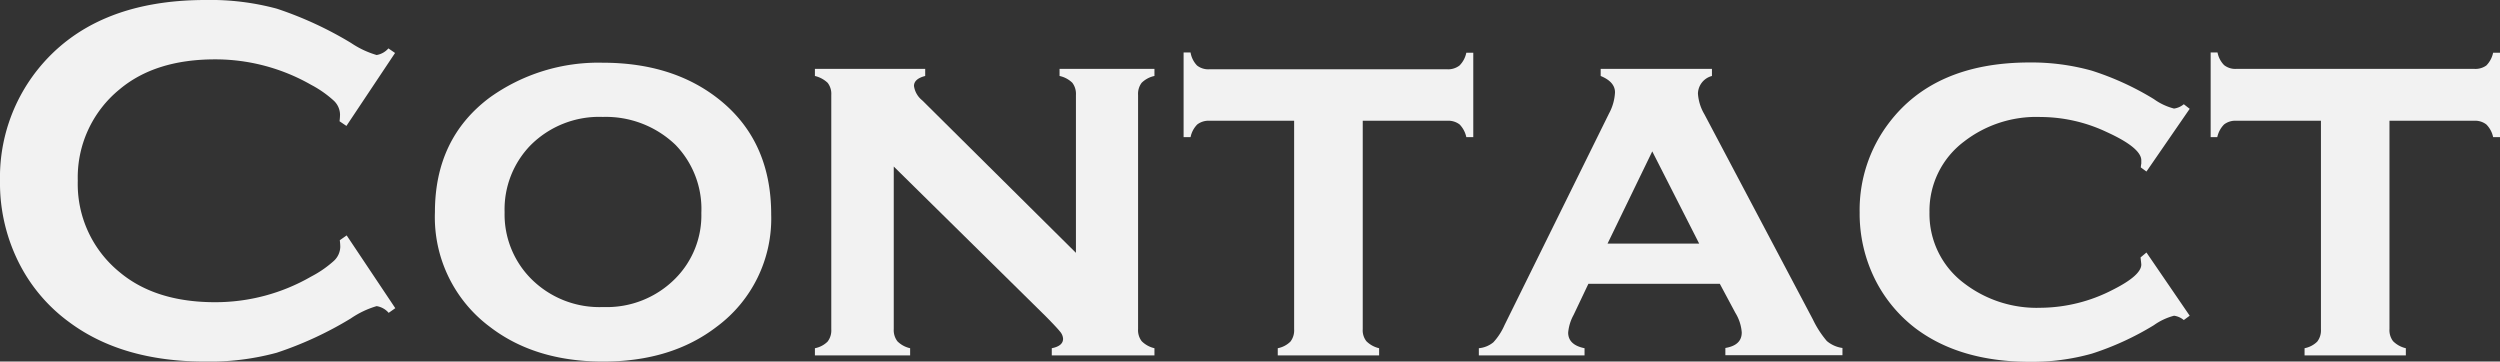 <svg xmlns="http://www.w3.org/2000/svg" viewBox="0 0 305.34 44.16"><rect x="0" y="0" width="305.34" height="44.16" fill="#333333" stroke="none"/><defs><style>.cls-1{fill:#f2f2f2;}</style></defs><g id="レイヤー_2" data-name="レイヤー 2"><g id="レイヤー_1-2" data-name="レイヤー 1"><path class="cls-1" d="M42.34,28.75l5.94,8.89-.81.57A2.42,2.42,0,0,0,46,37.39a11.08,11.08,0,0,0-3.15,1.5,43.93,43.93,0,0,1-9.05,4.19,31.2,31.2,0,0,1-8.74,1.08q-10.1,0-16.56-4.78a20.22,20.22,0,0,1-6-6.91A21.66,21.66,0,0,1,0,22.06,21.08,21.08,0,0,1,4.53,8.59Q11.34,0,25.12,0a31.1,31.1,0,0,1,8.69,1.06,44.62,44.62,0,0,1,9.07,4.19A11.19,11.19,0,0,0,46,6.72a2.45,2.45,0,0,0,1.44-.81l.81.56-5.94,8.91-.84-.57a7.16,7.16,0,0,0,.06-.84,2.39,2.39,0,0,0-.78-1.69A13.26,13.26,0,0,0,38,10.36,23.58,23.58,0,0,0,26.28,7.25q-7.3,0-11.66,3.65A13.88,13.88,0,0,0,9.5,22.08a13.86,13.86,0,0,0,5.12,11.17Q19,36.91,26.28,36.91A23.4,23.4,0,0,0,38,33.78a13.26,13.26,0,0,0,2.78-1.92,2.41,2.41,0,0,0,.78-1.7,6.72,6.72,0,0,0-.06-.82Z"/><path class="cls-1" d="M73.61,7.66q8.36,0,13.92,4.25Q94.19,17,94.19,26.19a16.43,16.43,0,0,1-6.66,13.72Q82,44.16,73.67,44.16T59.82,39.91a16.7,16.7,0,0,1-6.7-14q0-9,6.7-14A22.76,22.76,0,0,1,73.61,7.66Zm0,6.62a11.83,11.83,0,0,0-8.82,3.47,11.23,11.23,0,0,0-3.16,8.16A11.15,11.15,0,0,0,64.82,34a11.77,11.77,0,0,0,8.85,3.5A11.77,11.77,0,0,0,82.5,34a10.94,10.94,0,0,0,3.16-8,11.24,11.24,0,0,0-3.16-8.31A12.28,12.28,0,0,0,73.64,14.28Z"/><path class="cls-1" d="M109.16,20.34V40.19a2.24,2.24,0,0,0,.45,1.5,3.17,3.17,0,0,0,1.55.84v.88H99.53v-.88a3,3,0,0,0,1.55-.81,2.24,2.24,0,0,0,.45-1.5V11.59a2.21,2.21,0,0,0-.44-1.47,3.4,3.4,0,0,0-1.56-.84V8.41H113v.87c-.91.23-1.37.64-1.37,1.22a2.73,2.73,0,0,0,1,1.75l18.78,18.63V11.59a2.23,2.23,0,0,0-.44-1.48,3.19,3.19,0,0,0-1.56-.83V8.41H141v.87a3.14,3.14,0,0,0-1.56.83,2.23,2.23,0,0,0-.44,1.48v28.6a2.22,2.22,0,0,0,.44,1.48,3.23,3.23,0,0,0,1.56.86v.88H128.46v-.88c.92-.18,1.38-.57,1.38-1.15a1.46,1.46,0,0,0-.38-.89q-.37-.47-1.71-1.83Z"/><path class="cls-1" d="M166.44,14.75V40.19a2.16,2.16,0,0,0,.44,1.48,3.23,3.23,0,0,0,1.56.86v.88H156.06v-.88a3,3,0,0,0,1.55-.81,2.24,2.24,0,0,0,.45-1.5V14.75H147.75a2.26,2.26,0,0,0-1.52.45,3.07,3.07,0,0,0-.82,1.55h-.85V6.41h.85A3,3,0,0,0,146.2,8a2.21,2.21,0,0,0,1.52.46h29A2.27,2.27,0,0,0,178.26,8a3.07,3.07,0,0,0,.83-1.56h.85V16.75h-.85a3.15,3.15,0,0,0-.82-1.55,2.26,2.26,0,0,0-1.52-.45Z"/><path class="cls-1" d="M210.05,34.66H194l-1.81,3.81a5.46,5.46,0,0,0-.66,2.15c0,1,.67,1.64,2,1.91v.88H180.62v-.88a3.26,3.26,0,0,0,1.77-.72,7.51,7.51,0,0,0,1.36-2.09l12.78-25.88a6,6,0,0,0,.72-2.56c0-.85-.58-1.52-1.75-2V8.41h13.59v.87a2.28,2.28,0,0,0-1.71,2.13,5.65,5.65,0,0,0,.78,2.53L221.41,39a12.12,12.12,0,0,0,1.71,2.65,3.73,3.73,0,0,0,1.91.85v.88h-14.3v-.88c1.36-.23,2-.86,2-1.9a5.27,5.27,0,0,0-.78-2.39Zm-2.52-4.91L201.8,18.49l-5.46,11.26Z"/><path class="cls-1" d="M262.16,30.84l5.28,7.72-.72.53a2.37,2.37,0,0,0-1.19-.53,7.54,7.54,0,0,0-2.47,1.16,35.21,35.21,0,0,1-7.56,3.47,27,27,0,0,1-7.56,1q-8.56,0-14-4.1a17.2,17.2,0,0,1-4.88-5.87,18,18,0,0,1-1.93-8.28A17.54,17.54,0,0,1,230.72,15q5.59-7.36,17.16-7.37a27.41,27.41,0,0,1,7.6,1,34.72,34.72,0,0,1,7.58,3.47,7.32,7.32,0,0,0,2.47,1.16,2.37,2.37,0,0,0,1.19-.53l.72.56-5.28,7.66-.69-.5a3,3,0,0,1,.06-.47c0-.18,0-.32,0-.4,0-1-1.4-2.17-4.22-3.45a19,19,0,0,0-8.06-1.84,14.4,14.4,0,0,0-9.37,3,10.56,10.56,0,0,0-4.22,8.64,10.56,10.56,0,0,0,4.22,8.66,14.57,14.57,0,0,0,9.37,3,19.45,19.45,0,0,0,8.84-2.22c2.3-1.16,3.44-2.19,3.44-3.06q0-.06-.09-.87Z"/><path class="cls-1" d="M291.84,14.75V40.19a2.22,2.22,0,0,0,.44,1.48,3.23,3.23,0,0,0,1.56.86v.88H281.47v-.88a3,3,0,0,0,1.55-.81,2.24,2.24,0,0,0,.45-1.5V14.75H273.16a2.24,2.24,0,0,0-1.52.45,3.15,3.15,0,0,0-.83,1.55H270V6.41h.84a3,3,0,0,0,.8,1.54,2.19,2.19,0,0,0,1.52.46h29A2.3,2.3,0,0,0,303.67,8a3.14,3.14,0,0,0,.83-1.56h.84V16.75h-.84a3.07,3.07,0,0,0-.83-1.55,2.23,2.23,0,0,0-1.51-.45Z"/></g></g></svg>